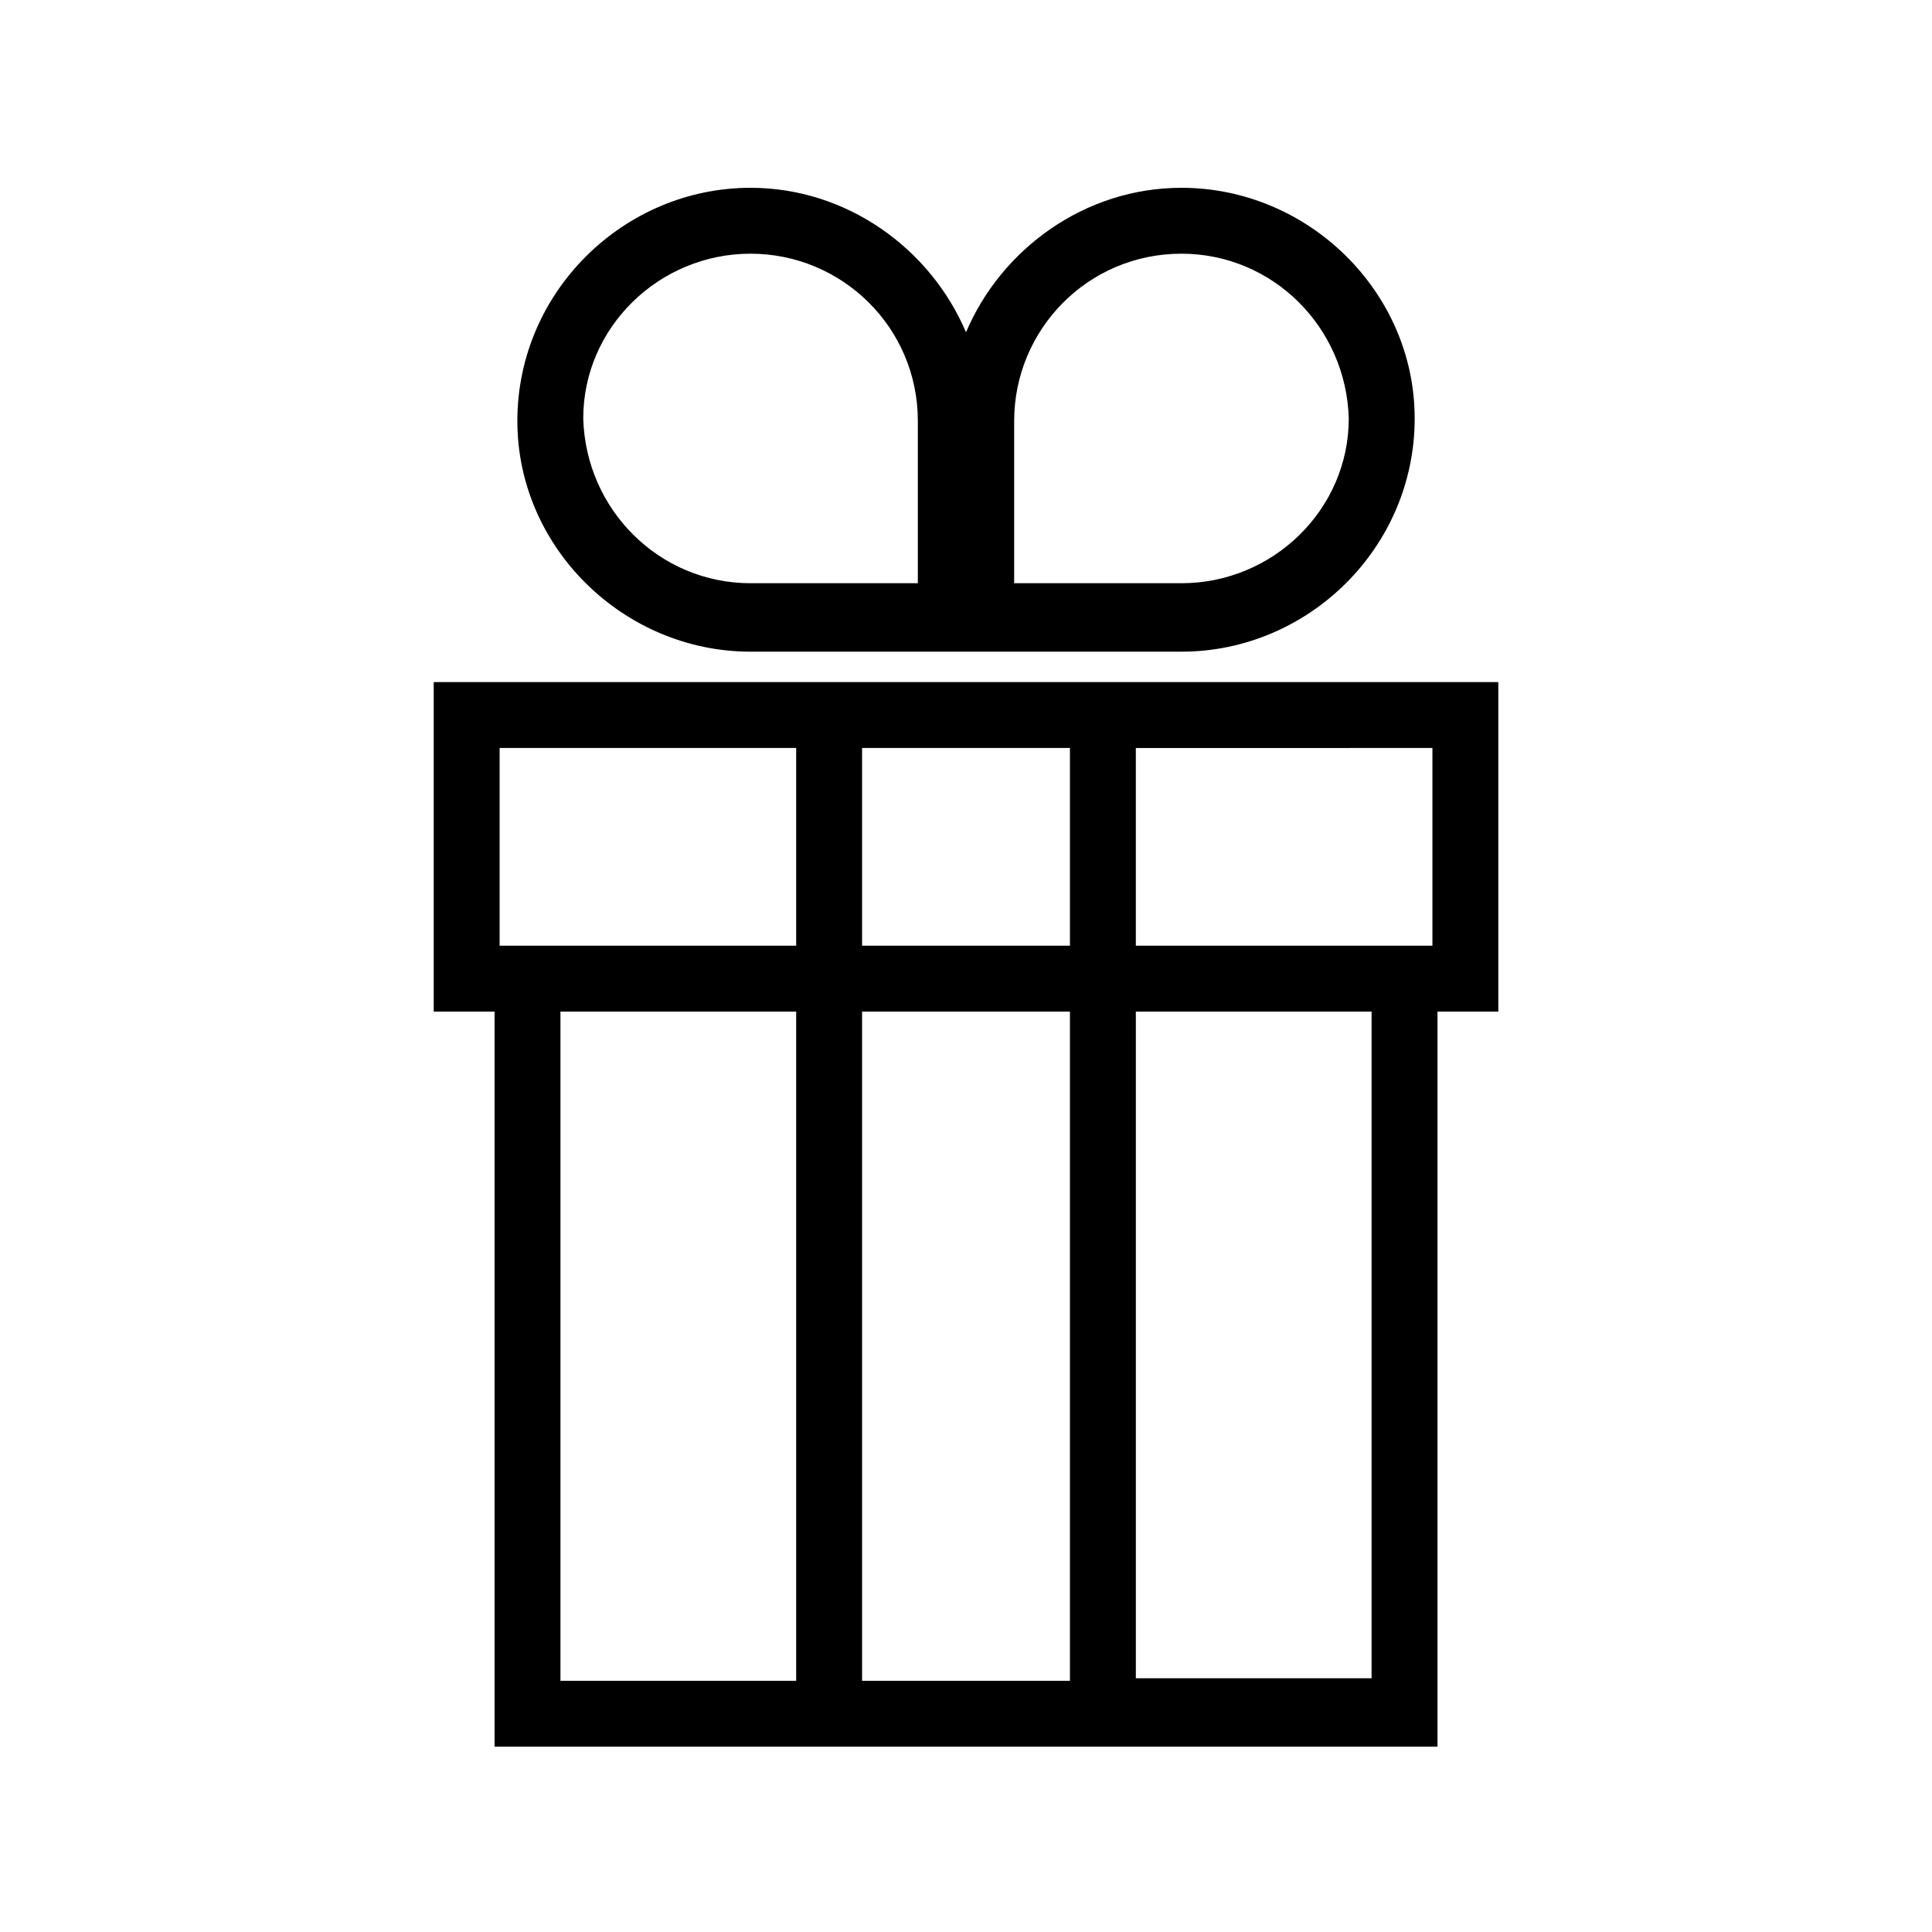 <?xml version="1.0" encoding="UTF-8"?>
<!-- Uploaded to: ICON Repo, www.svgrepo.com, Generator: ICON Repo Mixer Tools -->
<svg fill="#000000" width="800px" height="800px" version="1.1" viewBox="144 144 512 512" xmlns="http://www.w3.org/2000/svg">
 <g>
  <path d="m457.1 193.77c-25.527 0-47.695 16.121-57.098 38.289-9.406-22.168-31.57-38.289-57.098-38.289-33.586 0-61.801 27.543-61.801 61.801 0 33.586 28.215 61.129 61.801 61.129h114.2c33.586 0 61.801-27.543 61.801-61.801 0-33.59-28.215-61.129-61.801-61.129zm-69.863 104.79h-44.336c-24.184 0-43.664-19.48-44.336-43.664 0-24.184 20.152-43.664 44.336-43.664 24.184 0 44.336 19.48 44.336 44.336zm69.863 0h-44.336v-42.992c0-24.184 19.48-44.336 44.336-44.336 24.184 0 43.664 19.48 44.336 43.664 0 24.184-20.152 43.664-44.336 43.664z"/>
  <path d="m541.07 324.76h-282.13v87.328h16.121v194.8h249.89v-194.8h16.121zm-17.465 17.465v52.395l-78.598 0.004v-52.395zm-96.062 0v52.395h-55.082v-52.395zm-151.14 0h78.594v52.395l-78.594 0.004zm16.121 246.53v-176.67h62.473v177.34h-62.473zm79.938 0v-176.67h55.082v177.34h-55.082zm135.02 0h-62.473v-176.67h62.473z"/>
 </g>
</svg>